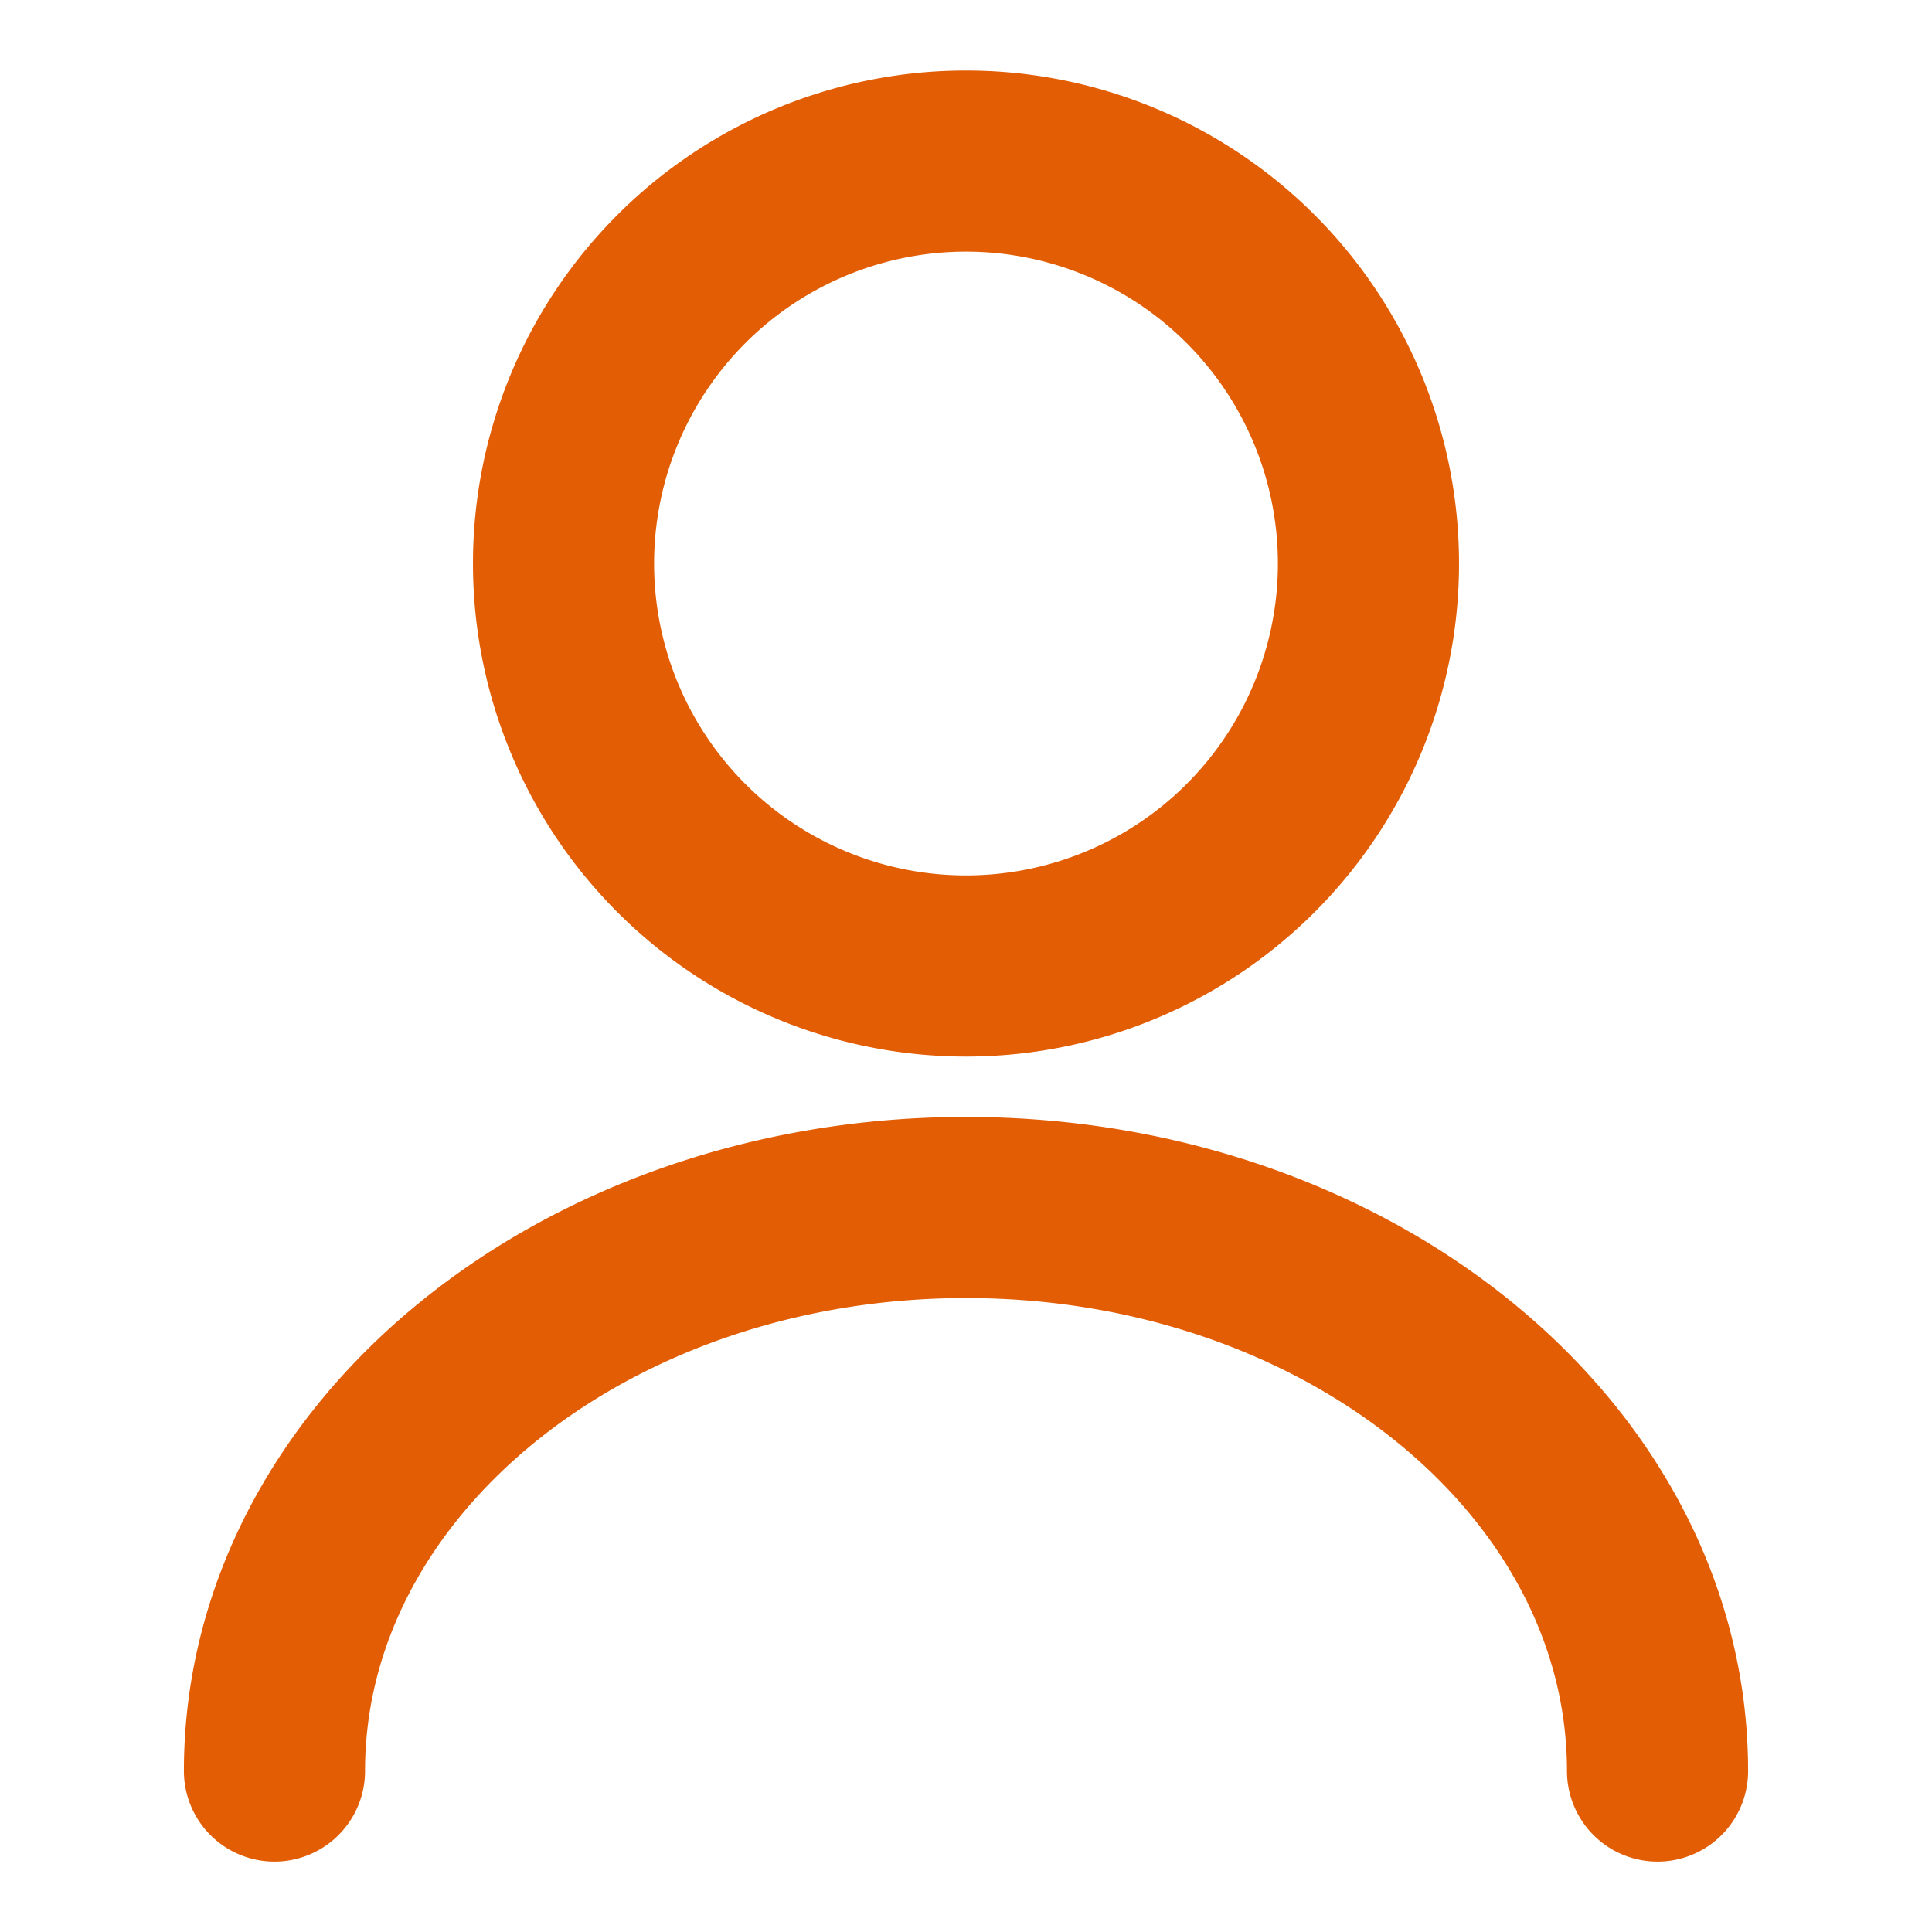 <svg xmlns="http://www.w3.org/2000/svg" width="16" height="16" fill="none"><path stroke="#E25D04" stroke-linecap="round" stroke-linejoin="round" stroke-width="1.5" d="M8 8a3.333 3.333 0 1 0 0-6.666A3.333 3.333 0 0 0 8 8m5.727 6.667C13.727 12.087 11.16 10 8 10s-5.727 2.087-5.727 4.667"/></svg>